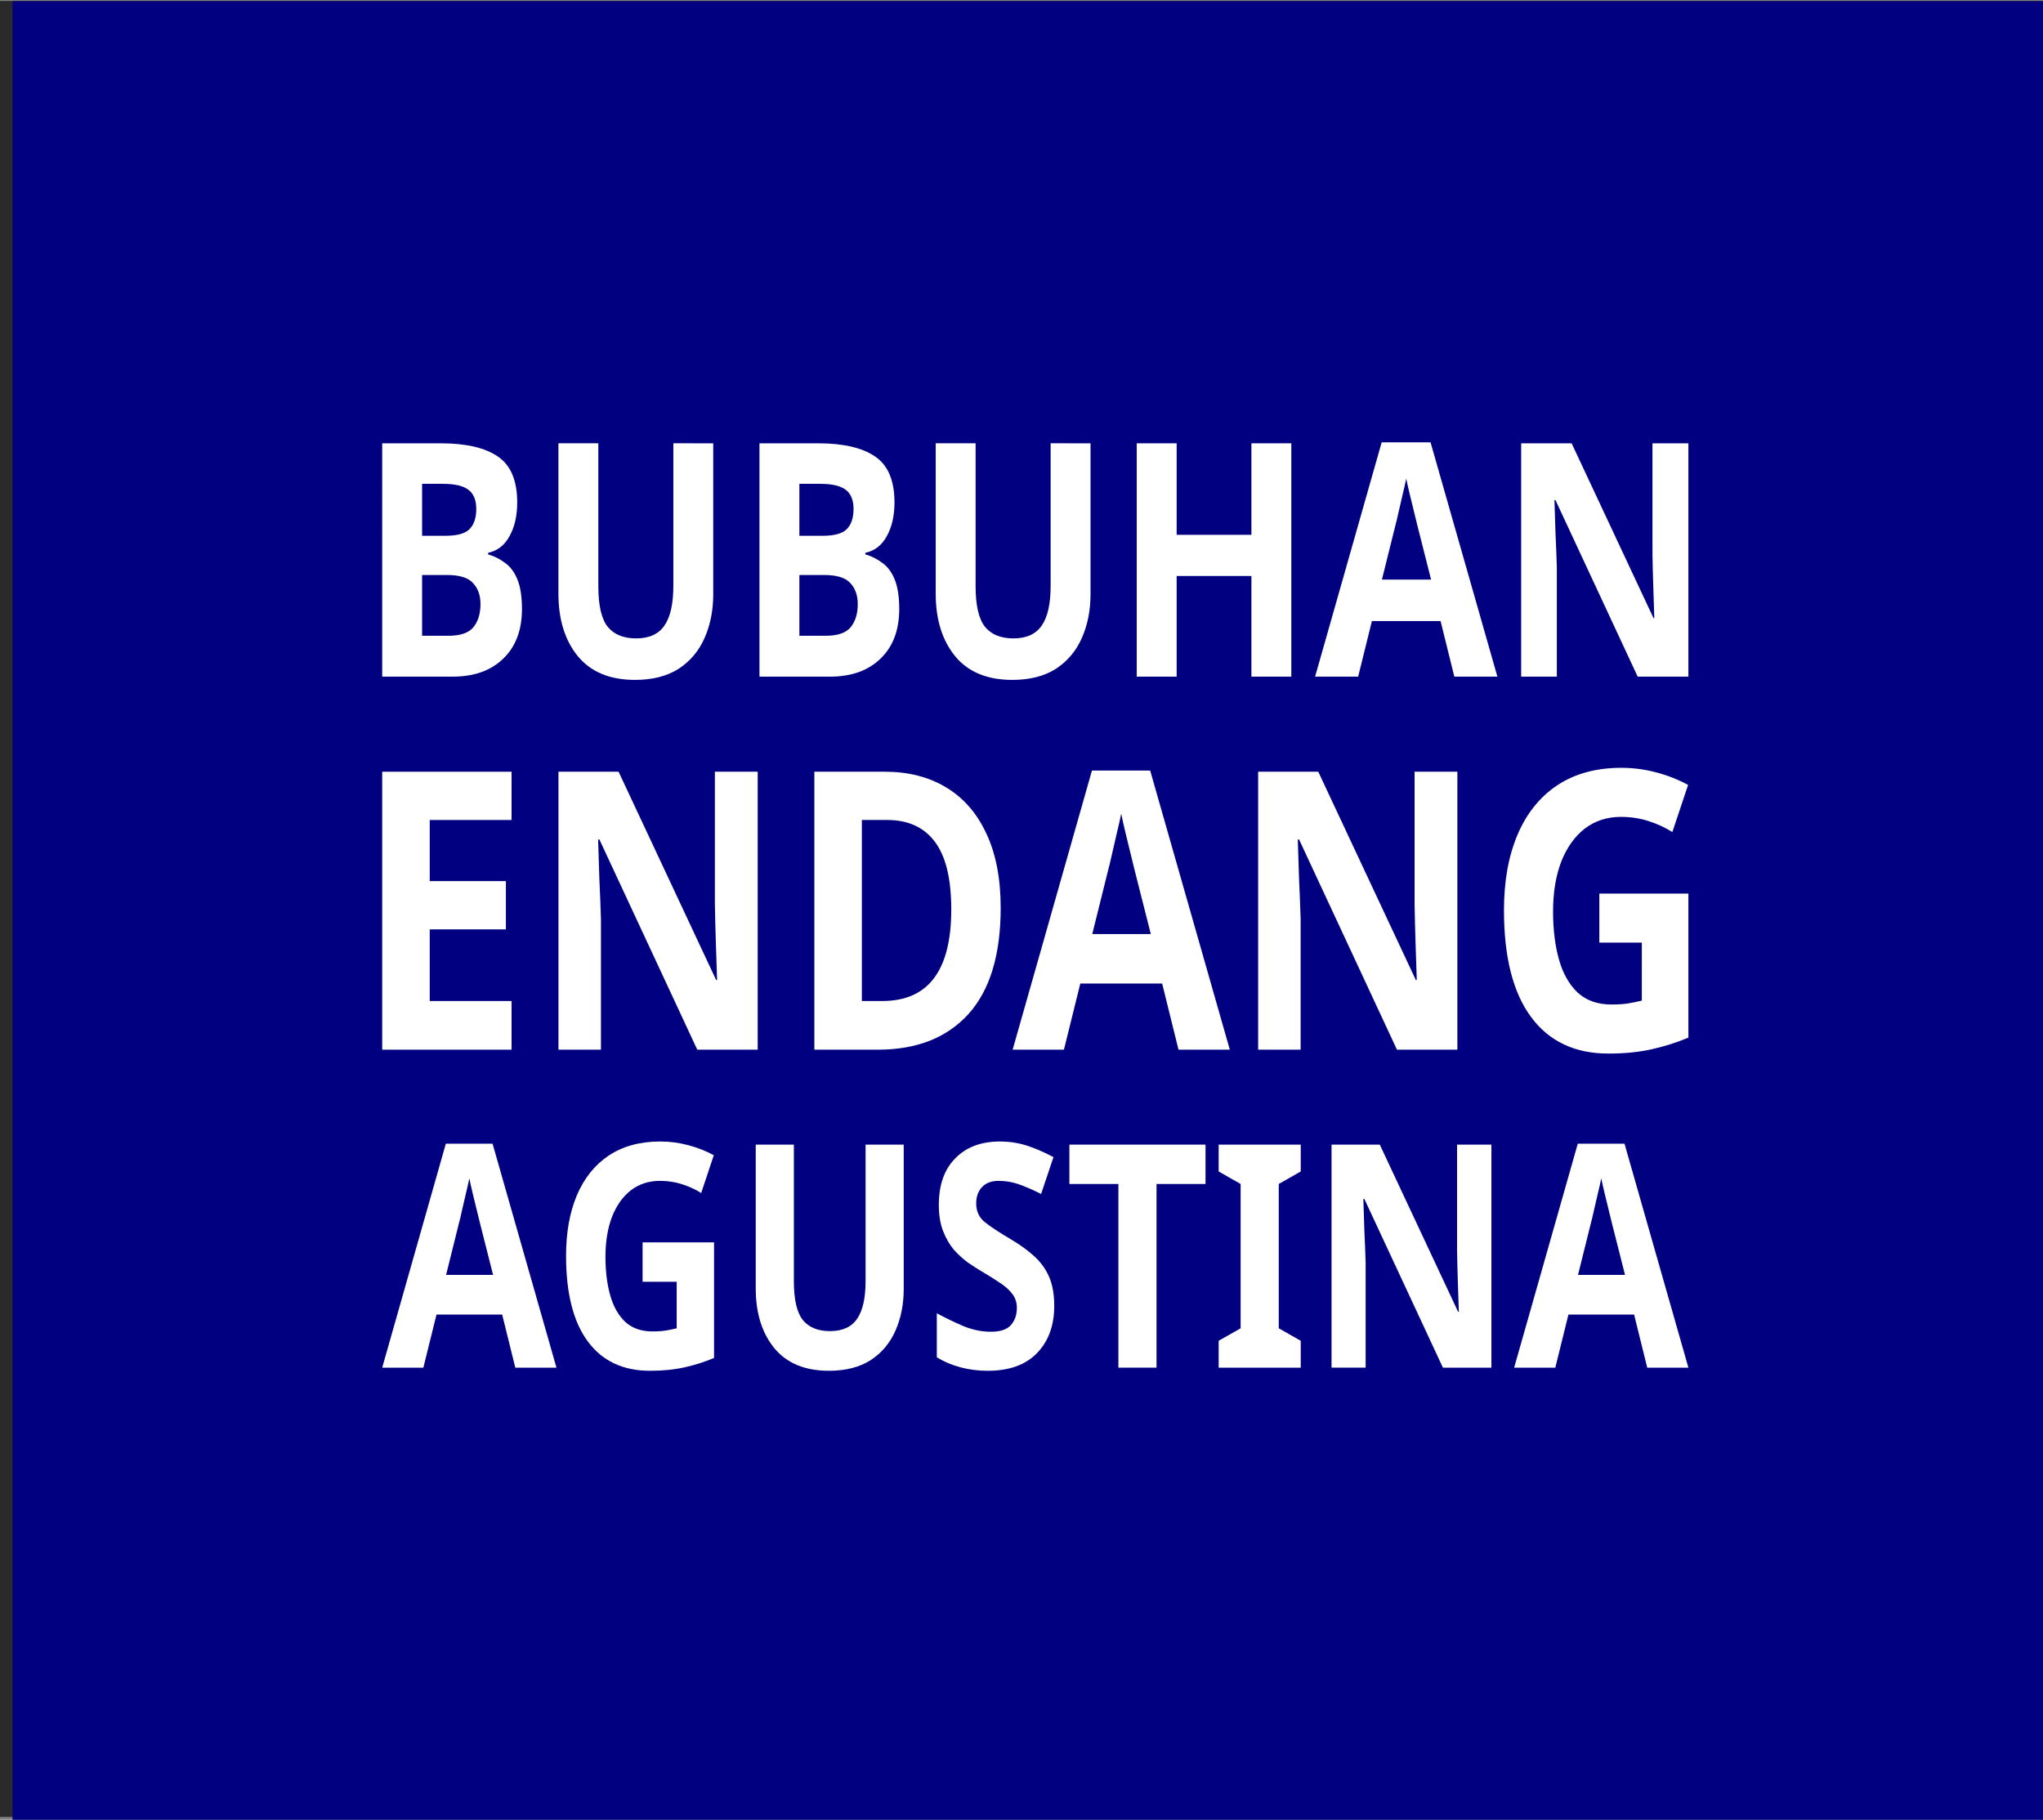 <?xml version="1.0" encoding="UTF-8" standalone="no"?>
<!-- Created with Inkscape (http://www.inkscape.org/) -->

<svg
   width="238.144mm"
   height="212.116mm"
   viewBox="0 0 238.144 212.116"
   version="1.1"
   id="svg1"
   xml:space="preserve"
   sodipodi:docname="web-bekantan1.svg"
   inkscape:version="1.3.2 (091e20e, 2023-11-25, custom)"
   xmlns:inkscape="http://www.inkscape.org/namespaces/inkscape"
   xmlns:sodipodi="http://sodipodi.sourceforge.net/DTD/sodipodi-0.dtd"
   xmlns="http://www.w3.org/2000/svg"
   xmlns:svg="http://www.w3.org/2000/svg"><rect x="0" y="0" width="238.144" height="212.116" fill="#808080" stroke="none"/><sodipodi:namedview
     id="namedview1"
     pagecolor="#ffffff"
     bordercolor="#000000"
     borderopacity="0.25"
     inkscape:showpageshadow="2"
     inkscape:pageopacity="0.0"
     inkscape:pagecheckerboard="0"
     inkscape:deskcolor="#d1d1d1"
     inkscape:document-units="mm"
     inkscape:zoom="0.6867774"
     inkscape:cx="522.0032"
     inkscape:cy="460.84802"
     inkscape:window-width="1920"
     inkscape:window-height="991"
     inkscape:window-x="-9"
     inkscape:window-y="-9"
     inkscape:window-maximized="1"
     inkscape:current-layer="layer1" /><defs
     id="defs1" /><g
     inkscape:label="Layer 1"
     inkscape:groupmode="layer"
     id="layer1"
     transform="translate(13.488,-16.49)"><rect
       style="opacity:0.67;fill:#000000;stroke-width:0.711"
       id="rect1"
       width="238.125"
       height="211.667"
       x="-13.517"
       y="16.603" /><g
       inkscape:label="Layer 1"
       id="layer1-3"
       transform="matrix(1.368,0,0,1.692,-5152.391,-2013.412)"><rect
         style="fill:#000080;stroke:#000080;stroke-width:1.146"
         id="rect311"
         width="172.985"
         height="124.227"
         x="3758.148"
         y="1200.361"
         inkscape:export-filename="main\Aplikasi\bpe.png"
         inkscape:export-xdpi="96"
         inkscape:export-ydpi="96" /><g
         style="clip-rule:evenodd;fill:#ffffff;fill-rule:evenodd;stroke-linejoin:round;stroke-miterlimit:2"
         id="g331"
         transform="matrix(0.265,0,0,0.265,3784.305,1201.737)"><path
           d="m 18,107.575 h 18.859 q 12.063,0 18.265,3.398 6.286,3.398 6.286,11.978 0,5.182 -2.464,8.75 -2.379,3.568 -6.881,4.333 v 0.425 q 2.973,0.68 5.437,2.209 2.549,1.444 3.993,4.333 1.444,2.888 1.444,7.646 0,8.24 -6.032,12.913 -5.947,4.672 -16.226,4.672 H 18 Z m 12.828,24.041 h 7.476 q 5.607,0 7.731,-1.699 2.209,-1.784 2.209,-5.267 0,-3.483 -2.549,-5.012 -2.549,-1.529 -8.07,-1.529 h -6.796 z m 0,10.194 v 15.801 h 8.41 q 5.777,0 8.07,-2.209 2.294,-2.294 2.294,-6.032 0,-3.398 -2.379,-5.437 -2.294,-2.124 -8.41,-2.124 z"
           id="path311"
           style="font-weight:bold;font-size:80px;font-family:'Noto Sans';-inkscape-font-specification:'Noto Sans Bold';fill:#ffffff;stroke-width:4.248" /><path
           d="m 124.444,107.575 v 39.248 q 0,6.286 -2.803,11.383 -2.718,5.012 -8.325,7.985 -5.607,2.888 -14.017,2.888 -12.063,0 -18.35,-6.117 -6.286,-6.201 -6.286,-16.311 v -39.078 h 12.828 v 37.124 q 0,7.561 3.058,10.619 3.058,2.973 9.09,2.973 6.286,0 9.09,-3.313 2.888,-3.313 2.888,-10.364 v -37.039 z"
           id="path312"
           style="font-weight:bold;font-size:80px;font-family:'Noto Sans';-inkscape-font-specification:'Noto Sans Bold';fill:#ffffff;stroke-width:4.248" /><path
           d="m 139.311,107.575 h 18.859 q 12.063,0 18.265,3.398 6.286,3.398 6.286,11.978 0,5.182 -2.464,8.75 -2.379,3.568 -6.881,4.333 v 0.425 q 2.973,0.68 5.437,2.209 2.549,1.444 3.993,4.333 1.444,2.888 1.444,7.646 0,8.24 -6.032,12.913 -5.947,4.672 -16.226,4.672 h -22.682 z m 12.828,24.041 h 7.476 q 5.607,0 7.731,-1.699 2.209,-1.784 2.209,-5.267 0,-3.483 -2.549,-5.012 -2.549,-1.529 -8.07,-1.529 h -6.796 z m 0,10.194 v 15.801 h 8.41 q 5.777,0 8.07,-2.209 2.294,-2.294 2.294,-6.032 0,-3.398 -2.379,-5.437 -2.294,-2.124 -8.41,-2.124 z"
           id="path313"
           style="font-weight:bold;font-size:80px;font-family:'Noto Sans';-inkscape-font-specification:'Noto Sans Bold';fill:#ffffff;stroke-width:4.248" /><path
           d="m 245.755,107.575 v 39.248 q 0,6.286 -2.803,11.383 -2.718,5.012 -8.325,7.985 -5.607,2.888 -14.017,2.888 -12.063,0 -18.349,-6.117 -6.286,-6.201 -6.286,-16.311 v -39.078 h 12.828 v 37.124 q 0,7.561 3.058,10.619 3.058,2.973 9.09,2.973 6.286,0 9.09,-3.313 2.888,-3.313 2.888,-10.364 v -37.039 z"
           id="path314"
           style="font-weight:bold;font-size:80px;font-family:'Noto Sans';-inkscape-font-specification:'Noto Sans Bold';fill:#ffffff;stroke-width:4.248" /><path
           d="m 310.318,168.23 h -12.828 v -26.165 h -24.041 v 26.165 h -12.828 v -60.655 h 12.828 v 23.786 h 24.041 v -23.786 h 12.828 z"
           id="path315"
           style="font-weight:bold;font-size:80px;font-family:'Noto Sans';-inkscape-font-specification:'Noto Sans Bold';fill:#ffffff;stroke-width:4.248" /><path
           d="m 362.733,168.23 -4.417,-14.442 h -22.087 l -4.417,14.442 h -13.847 l 21.408,-60.91 h 15.716 l 21.493,60.91 z m -7.476,-25.231 -4.417,-14.102 q -0.425,-1.444 -1.104,-3.653 -0.68,-2.209 -1.359,-4.502 -0.68,-2.294 -1.104,-3.993 -0.425,1.699 -1.189,4.248 -0.68,2.464 -1.359,4.757 -0.595,2.209 -0.934,3.143 l -4.333,14.102 z"
           id="path316"
           style="font-weight:bold;font-size:80px;font-family:'Noto Sans';-inkscape-font-specification:'Noto Sans Bold';fill:#ffffff;stroke-width:4.248" /><path
           d="m 438,168.23 h -16.311 l -26.42,-45.874 h -0.34 q 0.17,4.333 0.34,8.665 0.255,4.333 0.425,8.665 v 28.544 h -11.468 v -60.655 h 16.226 l 26.335,45.449 h 0.255 q -0.17,-4.163 -0.34,-8.325 -0.17,-4.163 -0.255,-8.41 V 107.575 H 438 Z"
           id="path317"
           style="font-weight:bold;font-size:80px;font-family:'Noto Sans';-inkscape-font-specification:'Noto Sans Bold';fill:#ffffff;stroke-width:4.248" /><path
           d="m 60.796,347.868 -4.223,-13.805 H 35.459 l -4.223,13.805 H 18 L 38.464,289.643 H 53.487 l 20.545,58.225 z m -7.146,-24.118 -4.223,-13.48 q -0.406,-1.381 -1.056,-3.492 -0.65,-2.111 -1.299,-4.304 -0.65,-2.193 -1.056,-3.817 -0.406,1.624 -1.137,4.06 -0.65,2.355 -1.299,4.548 -0.568,2.111 -0.893,3.005 l -4.142,13.48 z"
           id="path318"
           style="font-weight:bold;font-size:81.207px;font-family:'Noto Sans';-inkscape-font-specification:'Noto Sans Bold';fill:#ffffff;stroke-width:4.06" /><path
           d="m 101.724,315.304 h 22.981 v 30.046 q -4.548,1.543 -9.501,2.436 -4.954,0.893 -11.125,0.893 -12.993,0 -19.977,-7.633 -6.984,-7.633 -6.984,-22.251 0,-9.095 3.492,-15.754 3.492,-6.659 10.232,-10.313 6.821,-3.654 16.566,-3.654 4.629,0 9.095,0.974 4.466,0.974 8.121,2.599 l -4.06,9.826 q -2.68,-1.381 -6.09,-2.274 -3.411,-0.893 -7.146,-0.893 -5.36,0 -9.339,2.436 -3.898,2.436 -6.09,6.903 -2.111,4.466 -2.111,10.394 0,5.684 1.543,10.07 1.543,4.385 4.872,6.903 3.329,2.436 8.689,2.436 2.599,0 4.385,-0.244 1.787,-0.244 3.411,-0.568 v -12.1 h -10.963 z"
           id="path319"
           style="font-weight:bold;font-size:81.207px;font-family:'Noto Sans';-inkscape-font-specification:'Noto Sans Bold';fill:#ffffff;stroke-width:4.06" /><path
           d="m 185.691,289.886 v 37.517 q 0,6.009 -2.68,10.882 -2.599,4.791 -7.958,7.633 -5.36,2.761 -13.399,2.761 -11.531,0 -17.541,-5.847 -6.009,-5.928 -6.009,-15.592 v -37.355 h 12.262 v 35.487 q 0,7.227 2.923,10.151 2.923,2.842 8.689,2.842 6.009,0 8.689,-3.167 2.761,-3.167 2.761,-9.907 v -35.406 z"
           id="path320"
           style="font-weight:bold;font-size:81.207px;font-family:'Noto Sans';-inkscape-font-specification:'Noto Sans Bold';fill:#ffffff;stroke-width:4.06" /><path
           d="m 234.091,331.789 q 0,7.715 -5.603,12.343 -5.522,4.548 -15.754,4.548 -9.176,0 -16.404,-3.492 v -11.45 q 4.142,1.787 8.527,3.329 4.466,1.462 8.852,1.462 4.548,0 6.415,-1.705 1.949,-1.787 1.949,-4.466 0,-2.193 -1.543,-3.736 -1.462,-1.543 -3.979,-2.842 -2.517,-1.381 -5.766,-2.923 -2.03,-0.974 -4.385,-2.274 -2.355,-1.381 -4.548,-3.329 -2.111,-2.03 -3.492,-4.872 -1.381,-2.842 -1.381,-6.821 0,-7.796 5.278,-12.1 5.278,-4.385 14.374,-4.385 4.548,0 8.608,1.056 4.06,1.056 8.608,3.005 l -3.979,9.582 q -3.979,-1.624 -7.146,-2.517 -3.167,-0.893 -6.497,-0.893 -3.492,0 -5.36,1.624 -1.868,1.624 -1.868,4.223 0,3.086 2.761,4.872 2.761,1.787 8.202,4.385 4.466,2.111 7.552,4.385 3.167,2.274 4.872,5.36 1.705,3.086 1.705,7.633 z"
           id="path321"
           style="font-weight:bold;font-size:81.207px;font-family:'Noto Sans';-inkscape-font-specification:'Noto Sans Bold';fill:#ffffff;stroke-width:4.06" /><path
           d="m 266.979,347.868 h -12.262 v -47.749 h -15.754 v -10.232 h 43.77 v 10.232 H 266.979 Z"
           id="path322"
           style="font-weight:bold;font-size:81.207px;font-family:'Noto Sans';-inkscape-font-specification:'Noto Sans Bold';fill:#ffffff;stroke-width:4.06" /><path
           d="m 313.348,347.868 h -26.392 v -6.984 l 7.065,-3.248 v -37.517 l -7.065,-3.248 v -6.984 h 26.392 v 6.984 l -7.065,3.248 v 37.517 l 7.065,3.248 z"
           id="path323"
           style="font-weight:bold;font-size:81.207px;font-family:'Noto Sans';-inkscape-font-specification:'Noto Sans Bold';fill:#ffffff;stroke-width:4.06" /><path
           d="m 374.659,347.868 h -15.592 l -25.255,-43.852 h -0.325 q 0.162,4.142 0.325,8.283 0.244,4.142 0.406,8.283 v 27.285 h -10.963 v -57.981 h 15.51 l 25.174,43.445 h 0.244 q -0.162,-3.979 -0.325,-7.958 -0.162,-3.979 -0.244,-8.039 v -27.448 h 11.044 z"
           id="path324"
           style="font-weight:bold;font-size:81.207px;font-family:'Noto Sans';-inkscape-font-specification:'Noto Sans Bold';fill:#ffffff;stroke-width:4.06" /><path
           d="m 424.763,347.868 -4.223,-13.805 h -21.114 l -4.223,13.805 h -13.237 l 20.464,-58.225 h 15.023 l 20.545,58.225 z m -7.146,-24.118 -4.223,-13.48 q -0.406,-1.381 -1.056,-3.492 -0.65,-2.111 -1.299,-4.304 -0.65,-2.193 -1.056,-3.817 -0.406,1.624 -1.137,4.06 -0.65,2.355 -1.299,4.548 -0.568,2.111 -0.893,3.005 l -4.142,13.48 z"
           id="path325"
           style="font-weight:bold;font-size:81.207px;font-family:'Noto Sans';-inkscape-font-specification:'Noto Sans Bold';fill:#ffffff;stroke-width:4.06" /><path
           d="M 59.595,265.207 H 18 v -72.26 h 41.595 v 12.549 h -26.313 v 15.889 h 24.492 v 12.549 h -24.492 v 18.622 h 26.313 z"
           id="path326"
           style="font-weight:bold;font-size:101.205px;font-family:'Noto Sans';-inkscape-font-specification:'Noto Sans Bold';fill:#ffffff;stroke-width:5.06" /><path
           d="m 138.737,265.207 h -19.431 l -31.475,-54.651 h -0.405 q 0.202,5.161 0.405,10.323 0.304,5.161 0.506,10.323 v 34.005 H 74.674 v -72.26 h 19.33 l 31.374,54.145 h 0.304 q -0.202,-4.959 -0.405,-9.918 -0.202,-4.959 -0.304,-10.019 v -34.207 h 13.764 z"
           id="path327"
           style="font-weight:bold;font-size:101.205px;font-family:'Noto Sans';-inkscape-font-specification:'Noto Sans Bold';fill:#ffffff;stroke-width:5.06" /><path
           d="m 216.867,228.369 q 0,18.318 -10.424,27.629 -10.424,9.21 -29.046,9.21 h -20.443 v -72.26 h 22.67 q 11.335,0 19.634,4.048 8.4,4.048 12.954,11.942 4.655,7.894 4.655,19.431 z m -15.889,0.405 q 0,-11.942 -5.263,-17.61 -5.263,-5.667 -15.282,-5.667 h -8.198 v 47.06 h 6.578 q 22.164,0 22.164,-23.783 z"
           id="path328"
           style="font-weight:bold;font-size:101.205px;font-family:'Noto Sans';-inkscape-font-specification:'Noto Sans Bold';fill:#ffffff;stroke-width:5.06" /><path
           d="m 274.048,265.207 -5.263,-17.205 h -26.313 l -5.263,17.205 h -16.496 l 25.504,-72.564 h 18.723 l 25.605,72.564 z m -8.906,-30.058 -5.263,-16.8 q -0.506,-1.72 -1.316,-4.352 -0.81,-2.631 -1.619,-5.364 -0.81,-2.733 -1.316,-4.757 -0.506,2.024 -1.417,5.06 -0.81,2.935 -1.619,5.667 -0.708,2.631 -1.113,3.745 l -5.161,16.8 z"
           id="path329"
           style="font-weight:bold;font-size:101.205px;font-family:'Noto Sans';-inkscape-font-specification:'Noto Sans Bold';fill:#ffffff;stroke-width:5.06" /><path
           d="m 363.716,265.207 h -19.431 l -31.475,-54.651 h -0.405 q 0.202,5.161 0.405,10.323 0.304,5.161 0.506,10.323 v 34.005 h -13.663 v -72.26 h 19.33 l 31.374,54.145 h 0.304 q -0.202,-4.959 -0.405,-9.918 -0.202,-4.959 -0.304,-10.019 v -34.207 h 13.764 z"
           id="path330"
           style="font-weight:bold;font-size:101.205px;font-family:'Noto Sans';-inkscape-font-specification:'Noto Sans Bold';fill:#ffffff;stroke-width:5.06" /><path
           d="m 409.359,224.624 h 28.641 v 37.446 q -5.667,1.923 -11.841,3.036 -6.173,1.113 -13.865,1.113 -16.193,0 -24.896,-9.513 -8.704,-9.513 -8.704,-27.73 0,-11.335 4.352,-19.634 4.352,-8.299 12.752,-12.853 8.501,-4.554 20.646,-4.554 5.769,0 11.335,1.214 5.566,1.214 10.12,3.239 l -5.06,12.246 q -3.34,-1.72 -7.59,-2.834 -4.251,-1.113 -8.906,-1.113 -6.68,0 -11.639,3.036 -4.858,3.036 -7.59,8.602 -2.631,5.566 -2.631,12.954 0,7.084 1.923,12.549 1.923,5.465 6.072,8.602 4.149,3.036 10.829,3.036 3.239,0 5.465,-0.304 2.227,-0.304 4.251,-0.708 V 237.376 H 409.359 Z"
           id="path331"
           style="font-weight:bold;font-size:101.205px;font-family:'Noto Sans';-inkscape-font-specification:'Noto Sans Bold';fill:#ffffff;stroke-width:5.06" /></g></g></g></svg>
